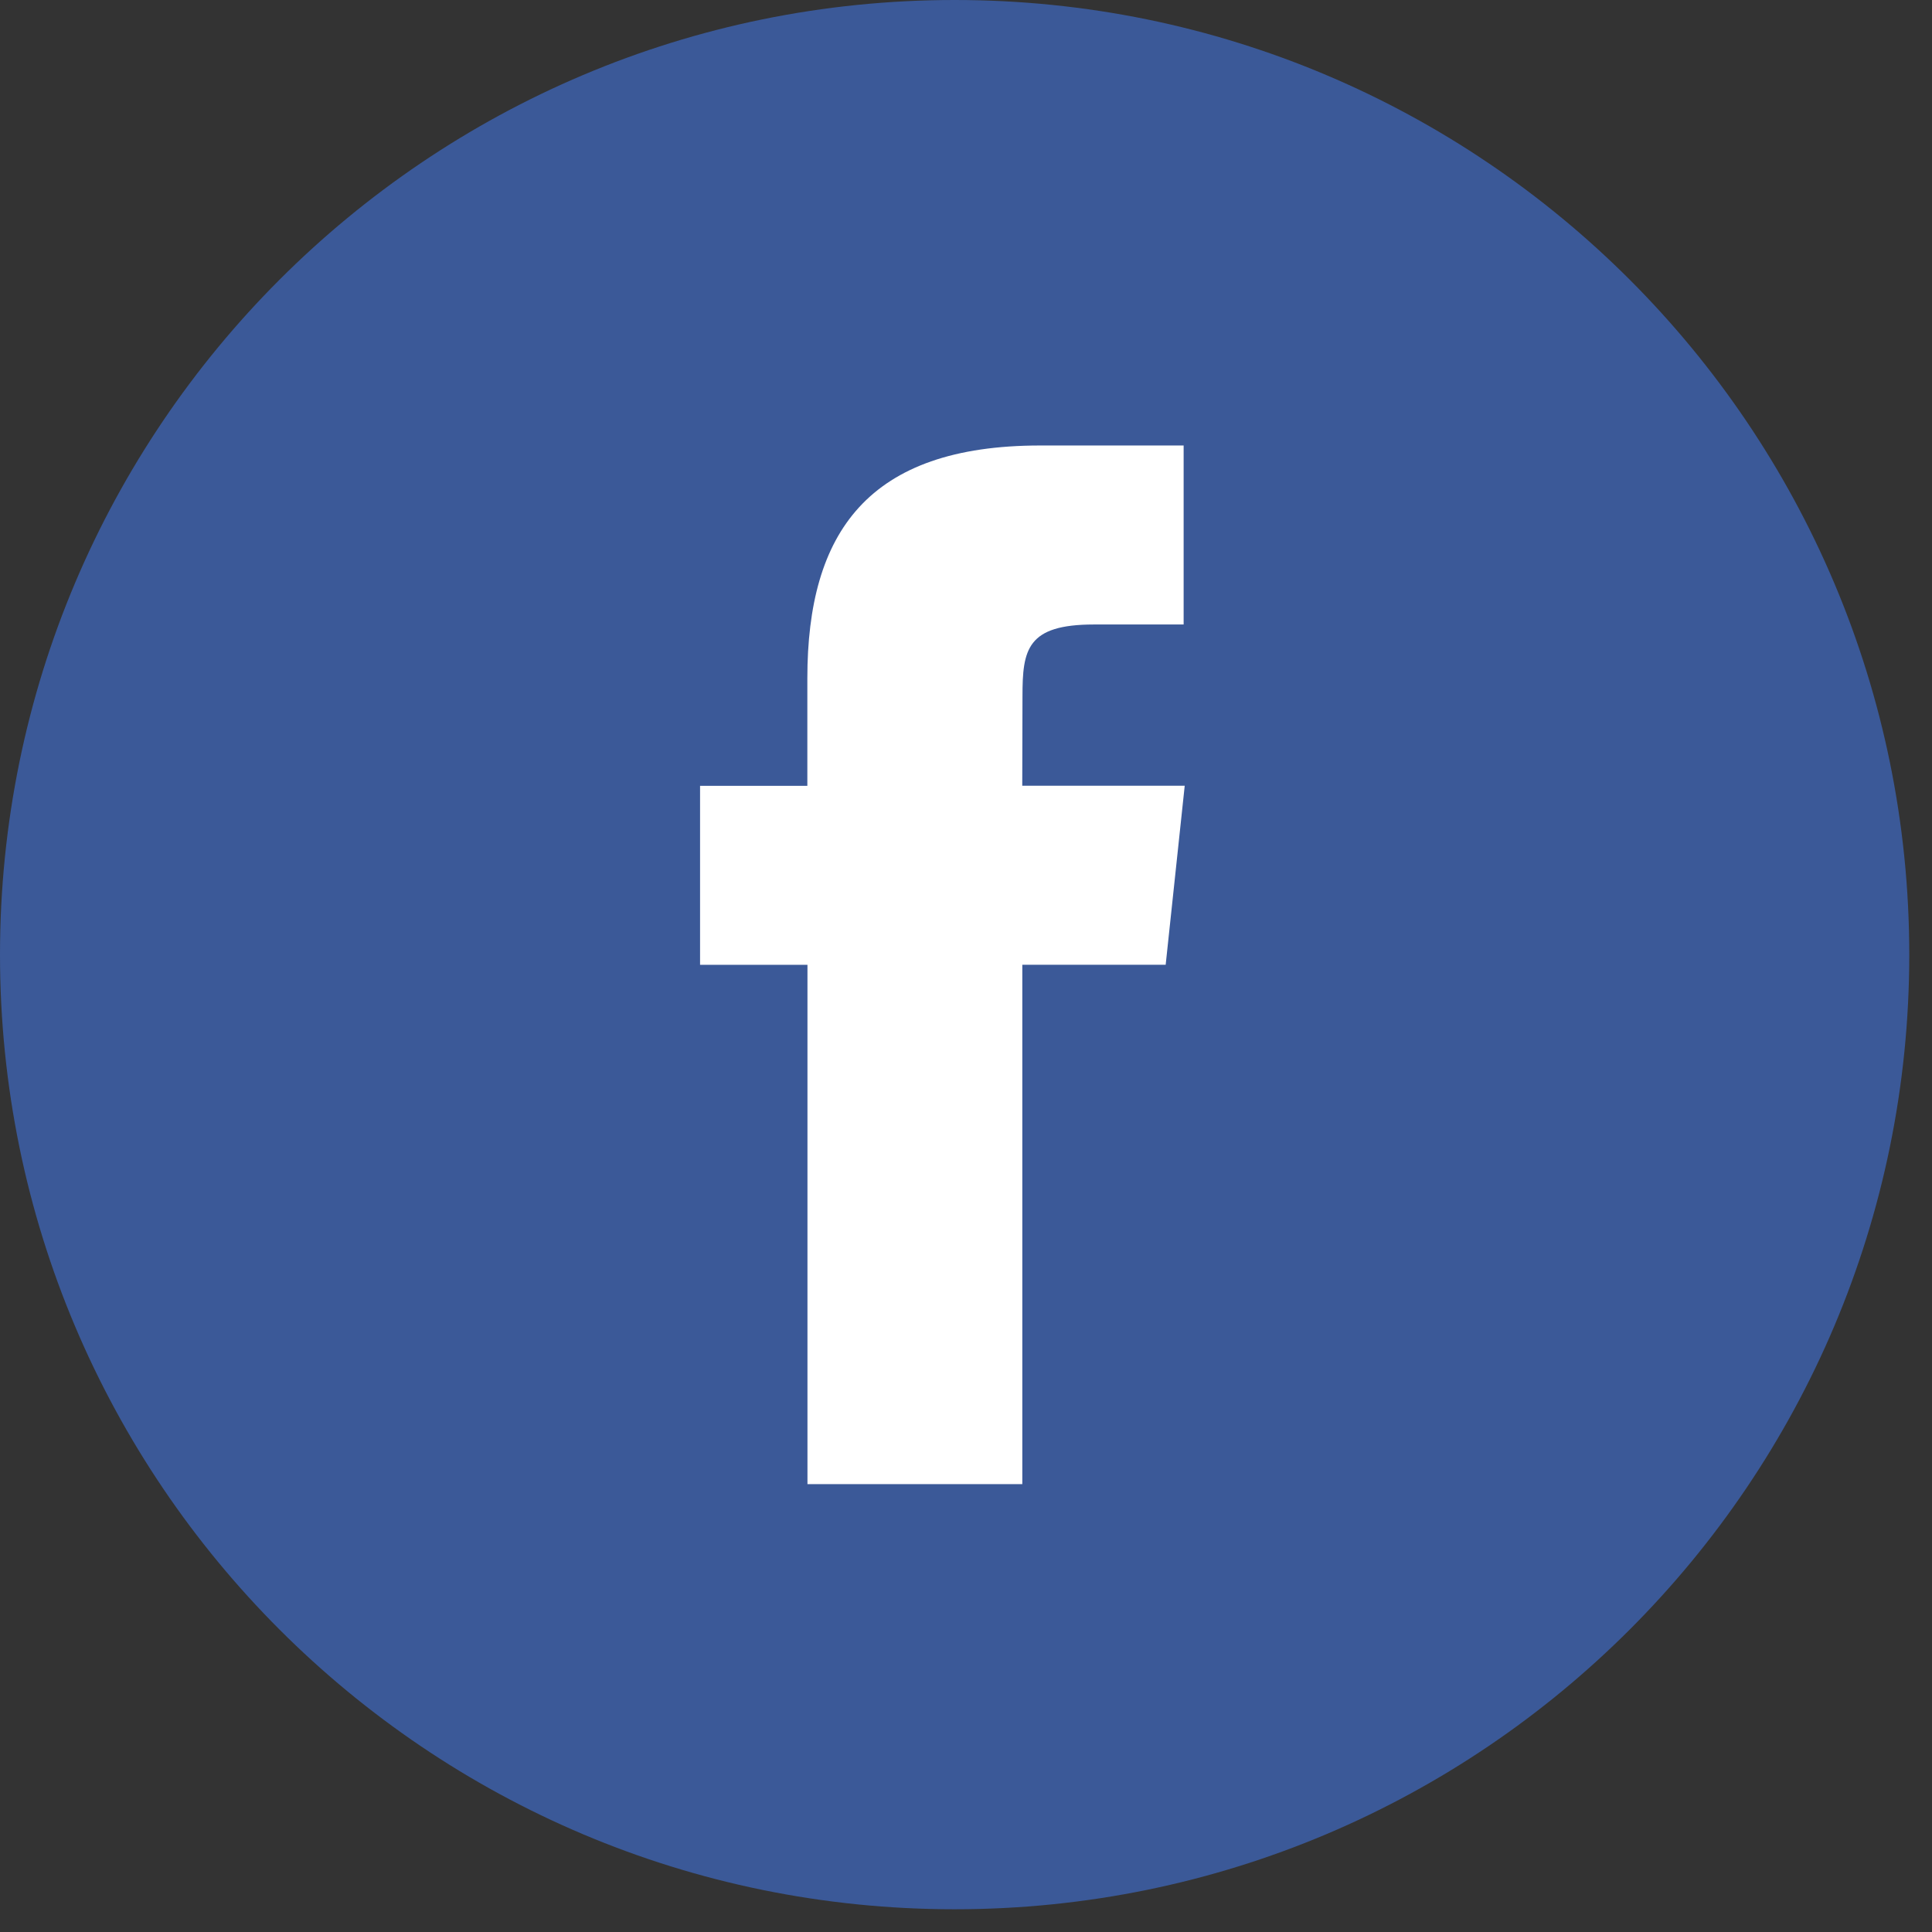 <svg xmlns="http://www.w3.org/2000/svg" width="34" height="34" viewBox="0 0 34 34">
    <rect x="0" y="0" width="34" height="34" fill="#333333" stroke="none"/>
    <g fill="none" fill-rule="evenodd">
        <path fill="#3B5998" d="M0 16.8C0 7.522 7.522 0 16.8 0s16.8 7.522 16.8 16.8-7.522 16.8-16.8 16.8S0 26.078 0 16.8z"/>
        <path fill="#FFF" d="M17.991 26.118v-9.14h2.523l.335-3.15H17.99l.004-1.576c0-.822.078-1.262 1.258-1.262h1.578V7.84h-2.524c-3.03 0-4.098 1.528-4.098 4.097v1.892H12.32v3.15h1.89v9.139h3.781z"/>
    </g>
</svg>
